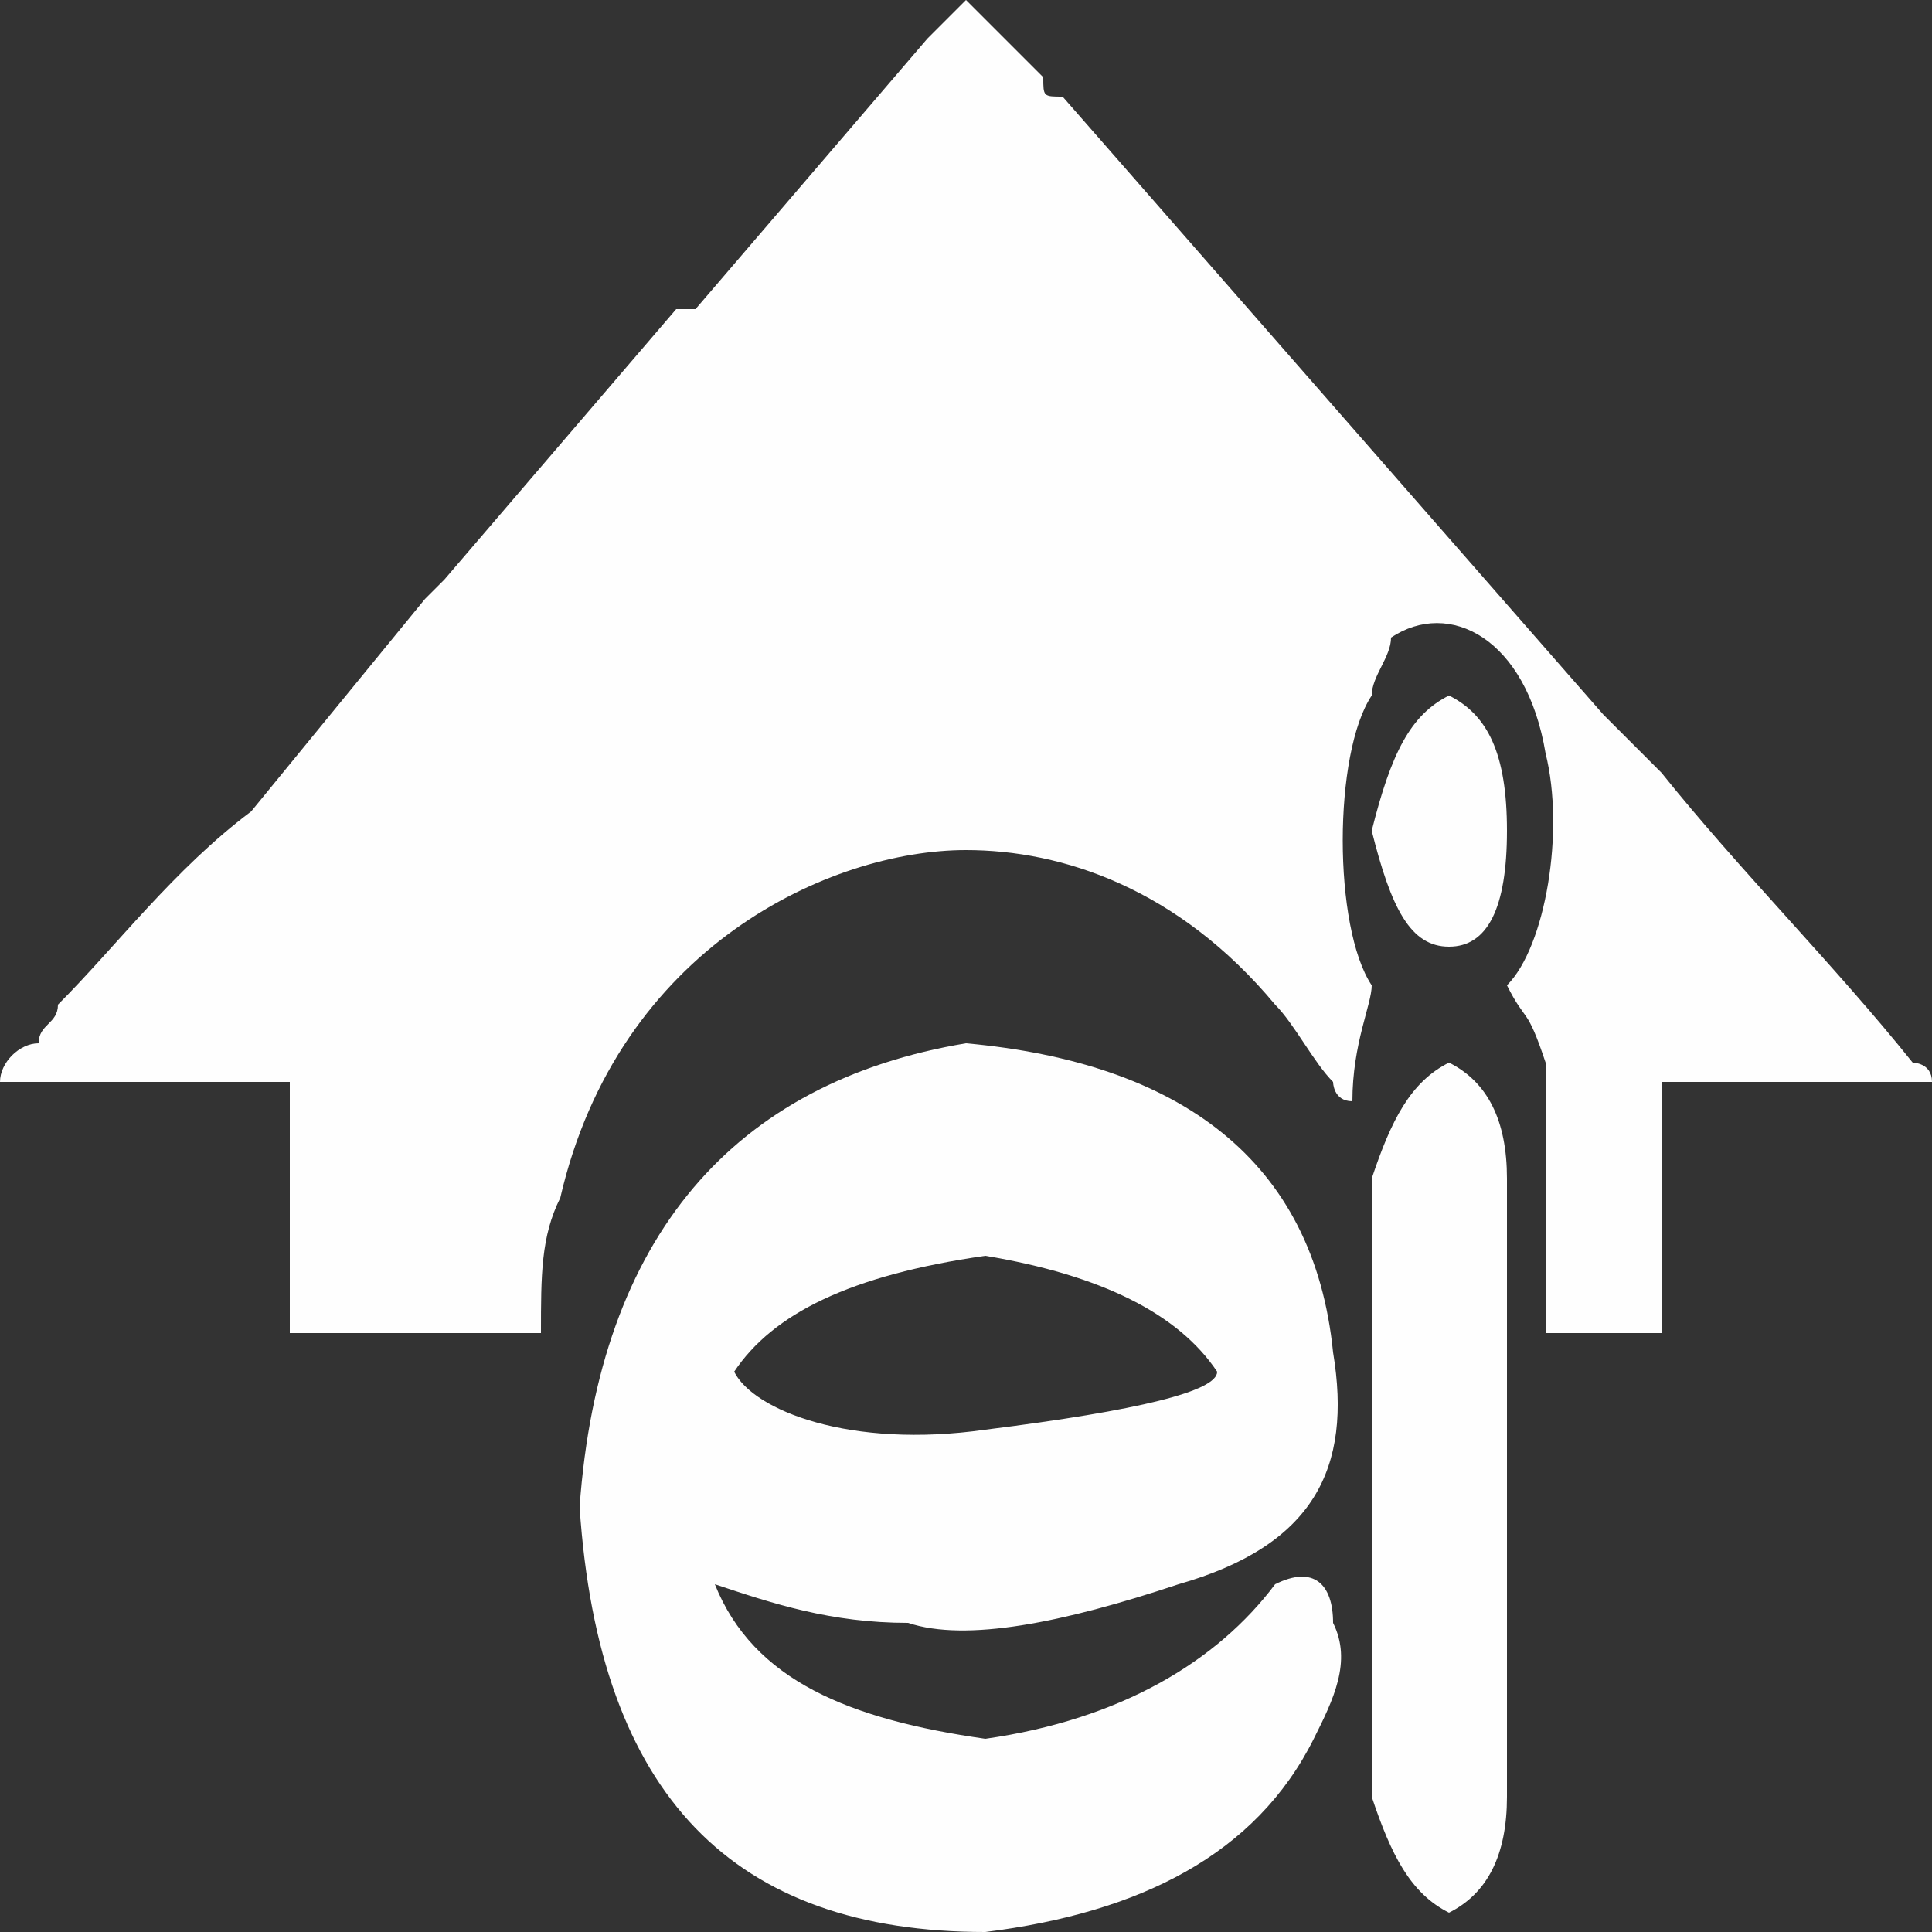 <?xml version="1.0" encoding="UTF-8"?>
<!DOCTYPE svg PUBLIC "-//W3C//DTD SVG 1.1//EN" "http://www.w3.org/Graphics/SVG/1.1/DTD/svg11.dtd">
<!-- Creator: CorelDRAW X8 -->
<svg xmlns="http://www.w3.org/2000/svg" xml:space="preserve" width="100px" height="100px" version="1.1" style="shape-rendering:geometricPrecision; text-rendering:geometricPrecision; image-rendering:optimizeQuality; fill-rule:evenodd; clip-rule:evenodd"
viewBox="0 0 100 100"
 xmlns:xlink="http://www.w3.org/1999/xlink">
 <rect x="0" y="0" width="100" height="100" fill="#333333" stroke="none"/>
 <defs>
  <style type="text/css">
   <![CDATA[
    .fil1 {fill:#FEFEFE}
    .fil0 {fill:#FEFEFE;fill-rule:nonzero}
   ]]>
  </style>
 </defs>
 <g id="Camada_x0020_1">
  <g id="_1912898080048">
   <path class="fil0" d="M30 78c1,-14 8,-22 20,-24 11,1 18,6 19,16 1,6 -1,10 -8,12 -6,2 -11,3 -14,2 -4,0 -7,-1 -10,-2 2,5 7,7 14,8 7,-1 12,-4 15,-8 2,-1 3,0 3,2 1,2 0,4 -1,6 -3,6 -9,9 -17,10 -13,0 -20,-7 -21,-22zm33 -7c-2,-3 -6,-5 -12,-6 -7,1 -11,3 -13,6 1,2 6,4 13,3 8,-1 12,-2 12,-3zm8 -28c1,-4 2,-6 4,-7 2,1 3,3 3,7 0,4 -1,6 -3,6 -2,0 -3,-2 -4,-6zm0 18c1,-3 2,-5 4,-6 2,1 3,3 3,6l0 32c0,3 -1,5 -3,6 -2,-1 -3,-3 -4,-6l0 -32z"/>
  </g>
  <path class="fil1" d="M0 56l15 0 0 13 13 0c0,-3 0,-5 1,-7 3,-13 14,-18 21,-18 5,0 11,2 16,8 1,1 2,3 3,4 0,0 0,1 1,1 0,-3 1,-5 1,-6 -2,-3 -2,-12 0,-15 0,-1 1,-2 1,-3 3,-2 7,0 8,6 1,4 0,10 -2,12 1,2 1,1 2,4 0,1 0,3 0,5l0 9 6 0 0 -13 14 0c0,-1 -1,-1 -1,-1 -4,-5 -9,-10 -13,-15l-2 -2c-1,-1 -1,-1 -1,-1l-28 -32c-1,0 -1,0 -1,-1 -1,-1 -3,-3 -4,-4 -1,1 -1,1 -2,2l-12 14c0,0 0,0 -1,0l-12 14c0,0 -1,1 -1,1l-9 11c-4,3 -7,7 -10,10 0,1 -1,1 -1,2 -1,0 -2,1 -2,2z"/>
 </g>
</svg>
